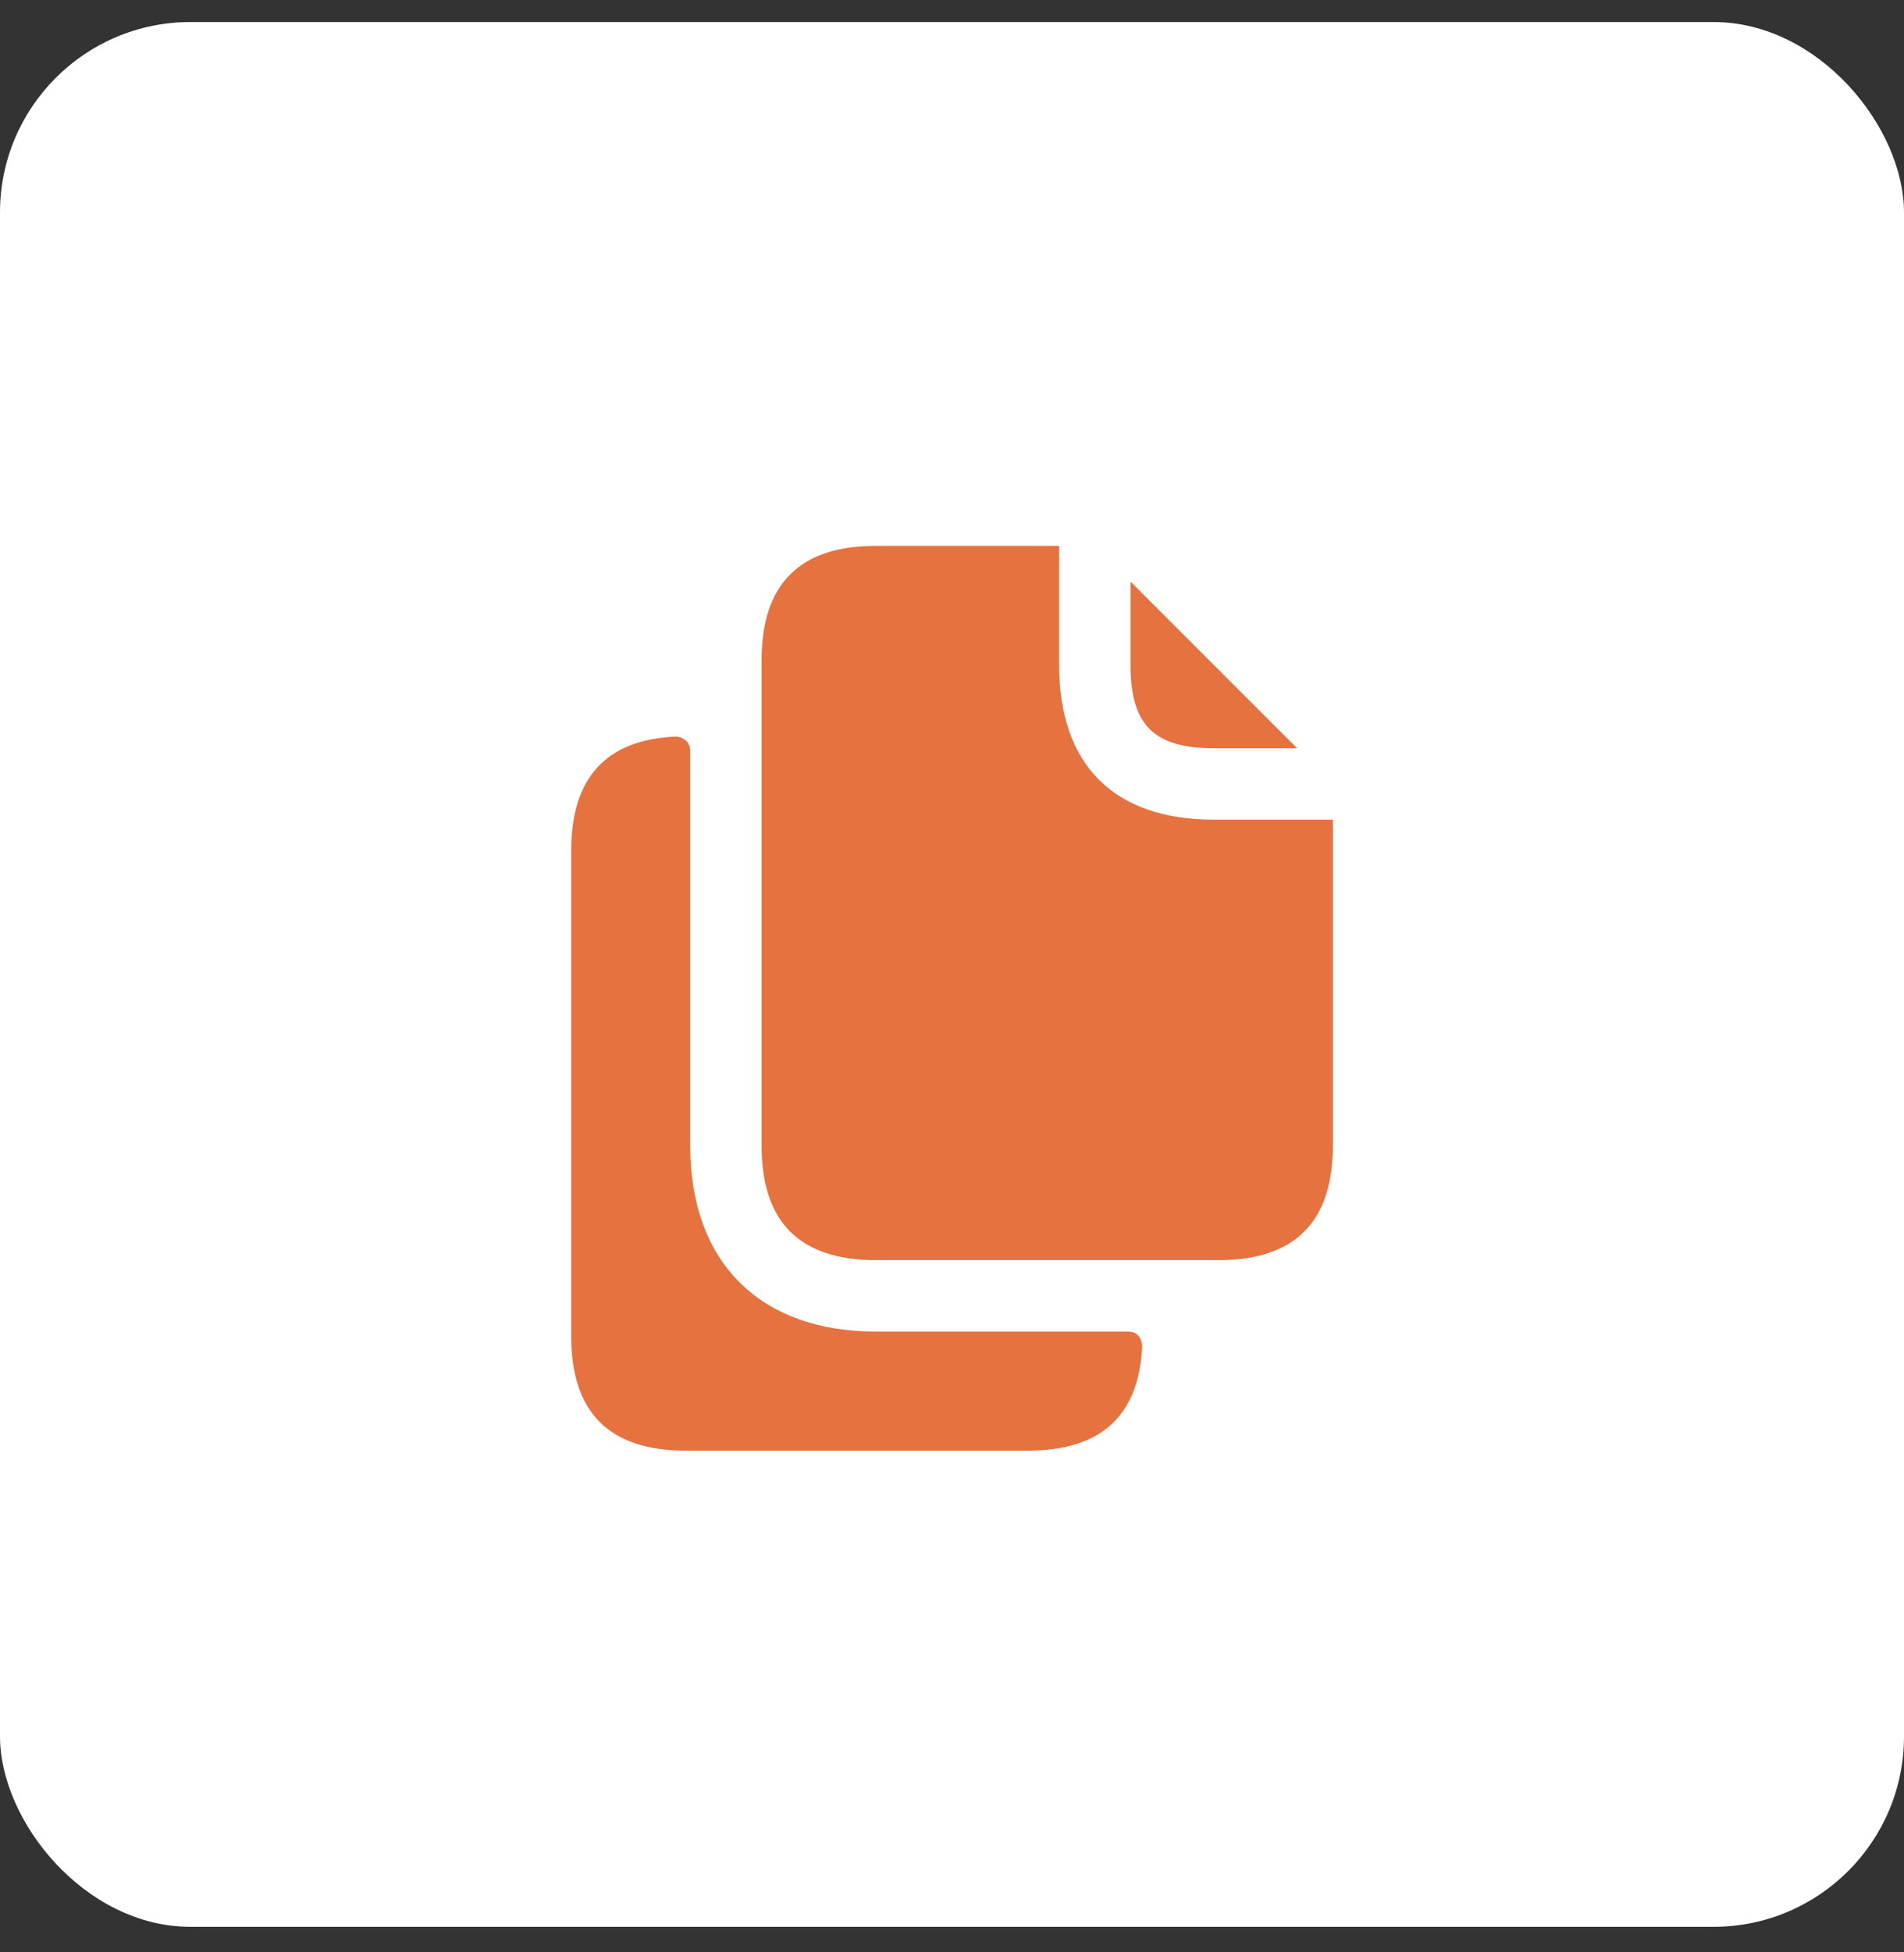 <svg width="40" height="41" viewBox="0 0 40 41" fill="none" xmlns="http://www.w3.org/2000/svg">
<rect x="0" y="0" width="40" height="41" fill="#333333" stroke="none"/>
<rect y="0.463" width="40" height="40" rx="4" fill="white"/>
<path d="M23.995 28.286C23.922 29.737 23.124 30.463 21.6 30.463H14.4C12.8 30.463 12 29.663 12 28.063V17.863C12 16.335 12.73 15.536 14.19 15.468C14.258 15.465 14.5 15.511 14.5 15.78C14.5 16.049 14.5 24.063 14.5 24.063C14.5 26.503 15.96 27.963 18.4 27.963C18.4 27.963 23.433 27.963 23.7 27.963C23.967 27.963 23.998 28.213 23.995 28.286ZM25.5 17.213C23.4 17.213 22.25 16.063 22.25 13.963V11.463H18.4C16.8 11.463 16 12.263 16 13.863V24.063C16 25.663 16.8 26.463 18.4 26.463H25.6C27.2 26.463 28 25.663 28 24.063V17.213H25.5ZM23.75 12.213V13.963C23.75 15.223 24.24 15.713 25.5 15.713H27.25L23.75 12.213Z" fill="#E6723F"/>
</svg>
